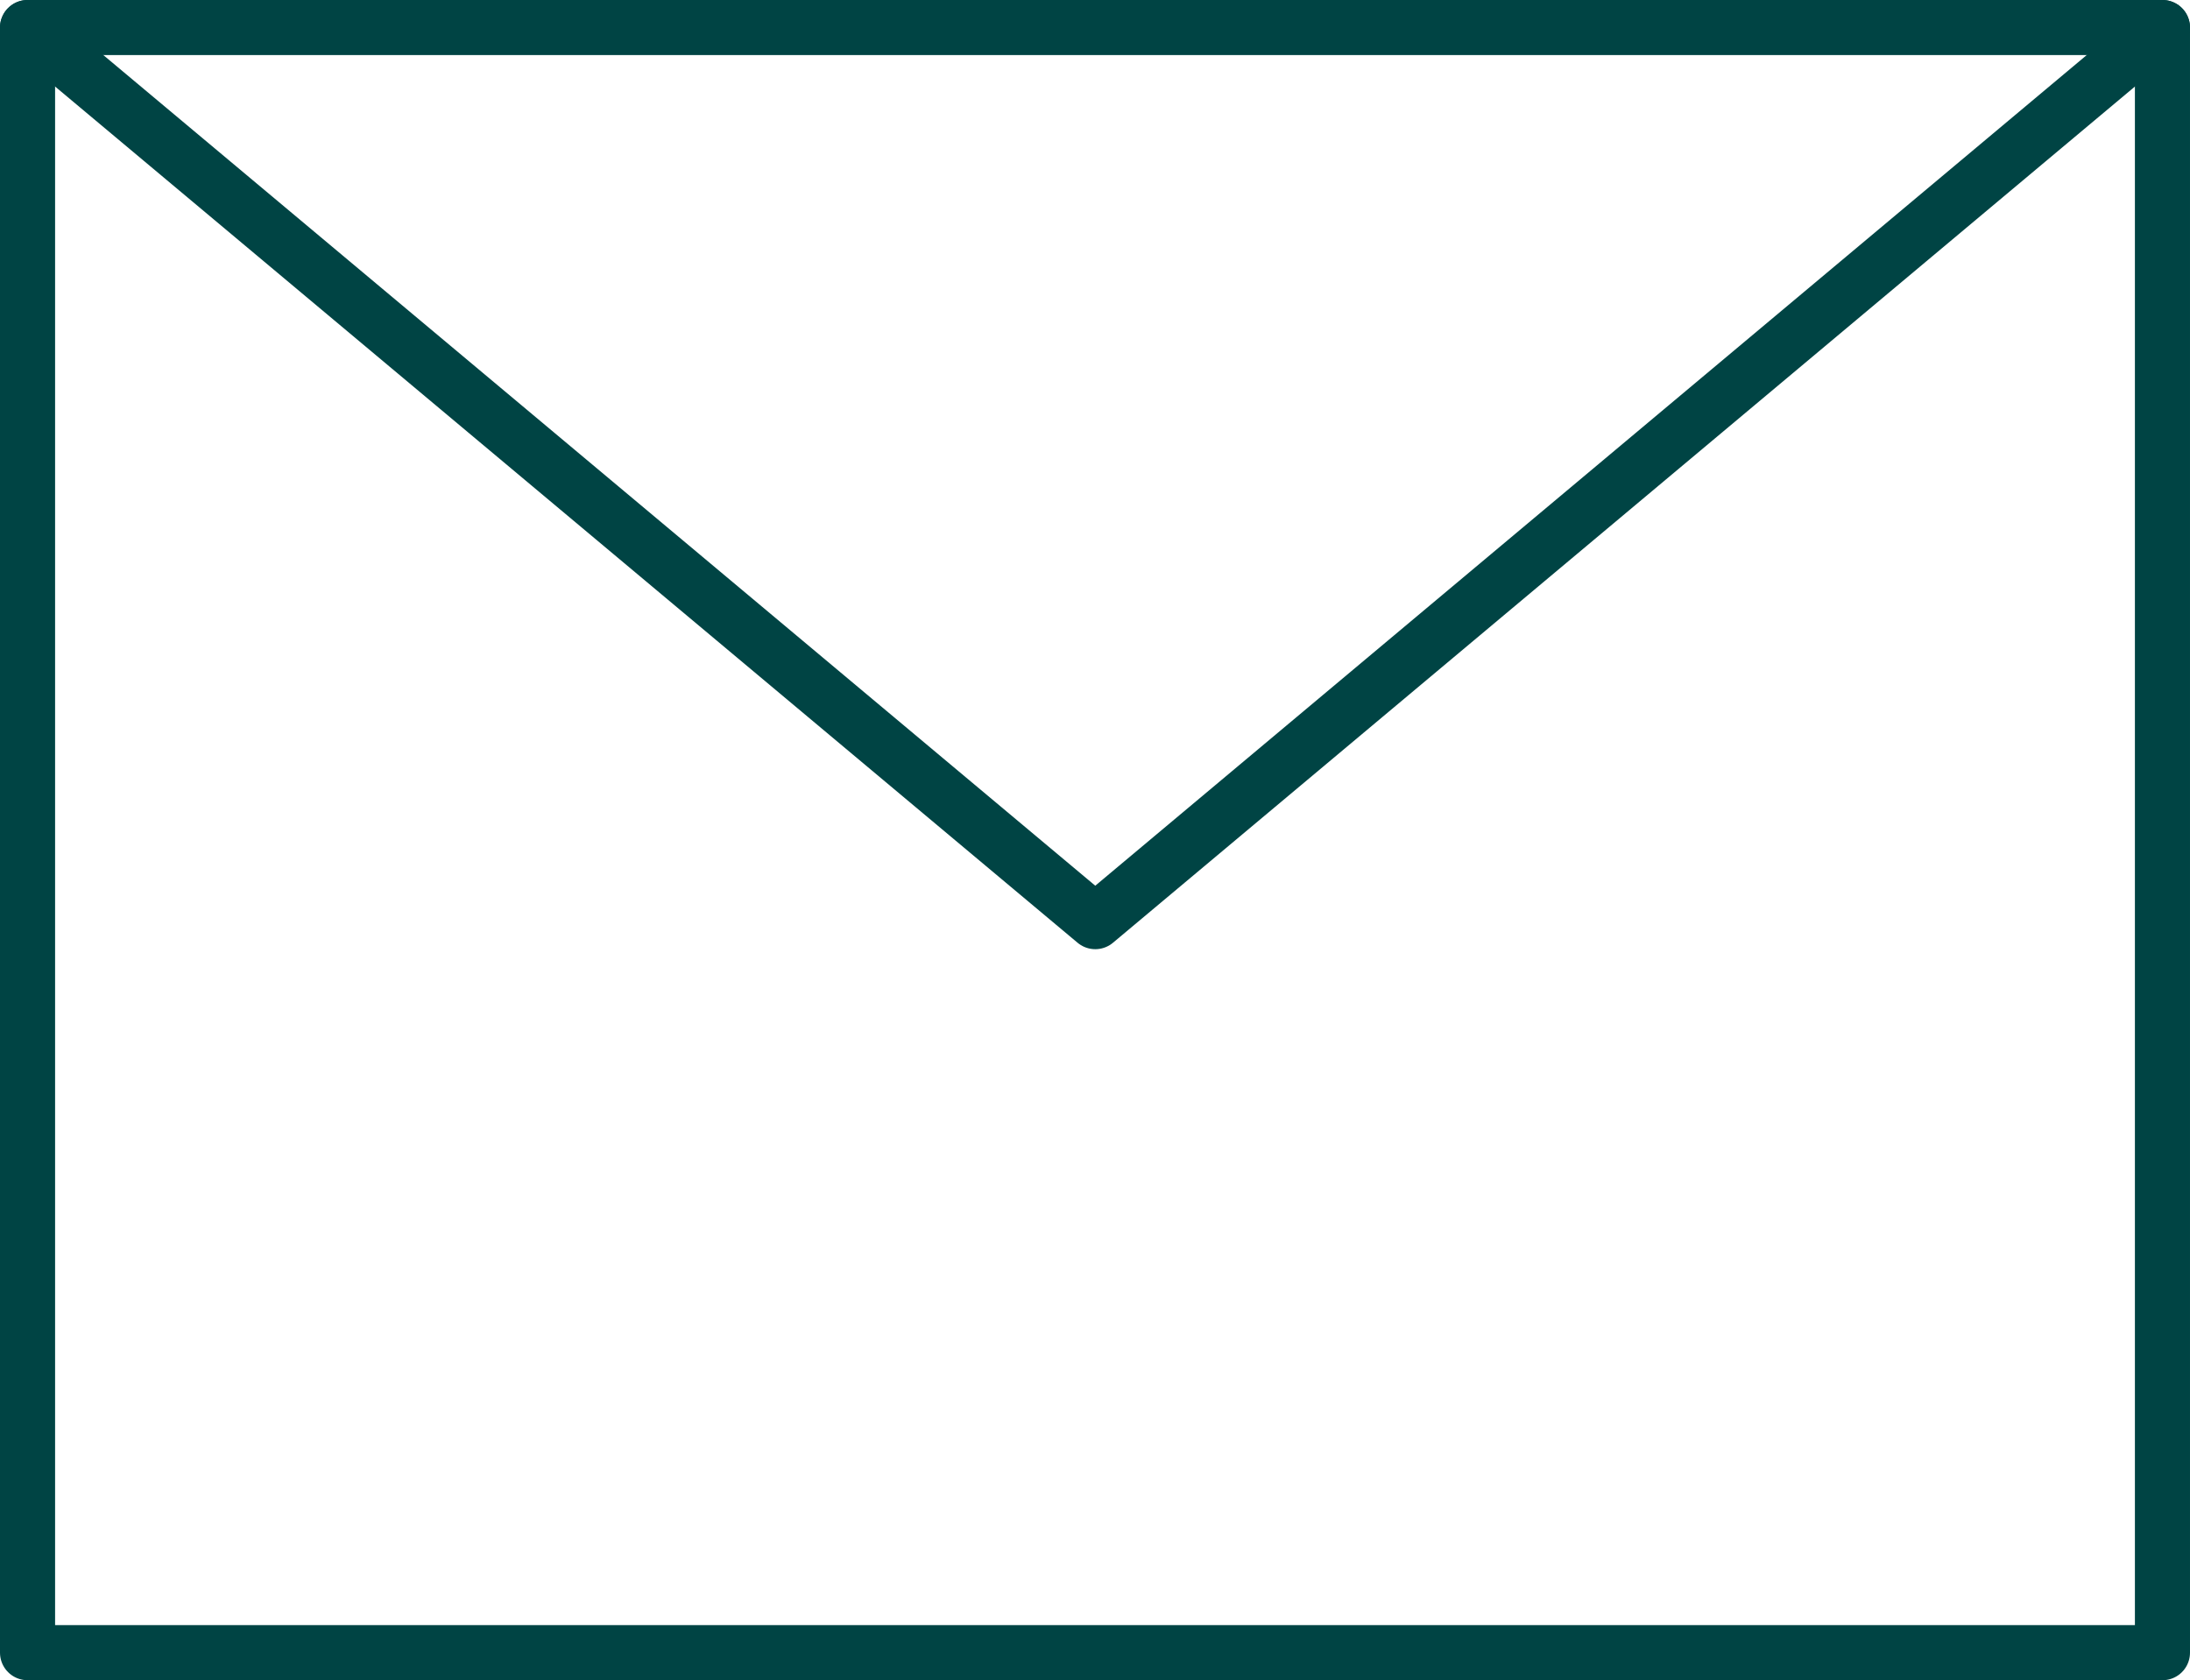 <?xml version="1.0" encoding="UTF-8"?>
<svg id="_レイヤー_2" data-name="レイヤー 2" xmlns="http://www.w3.org/2000/svg" viewBox="0 0 39.75 30.5">
  <defs>
    <style>
      .cls-1 {
        fill: none;
        stroke: #044;
        stroke-linecap: round;
        stroke-linejoin: round;
      }
    </style>
  </defs>
  <g id="text">
    <g>
      <rect class="cls-1" x=".5" y=".5" width="38.75" height="29.5"/>
      <polyline class="cls-1" points=".5 .5 19.88 16.73 39.25 .5"/>
    </g>
  </g>
</svg>